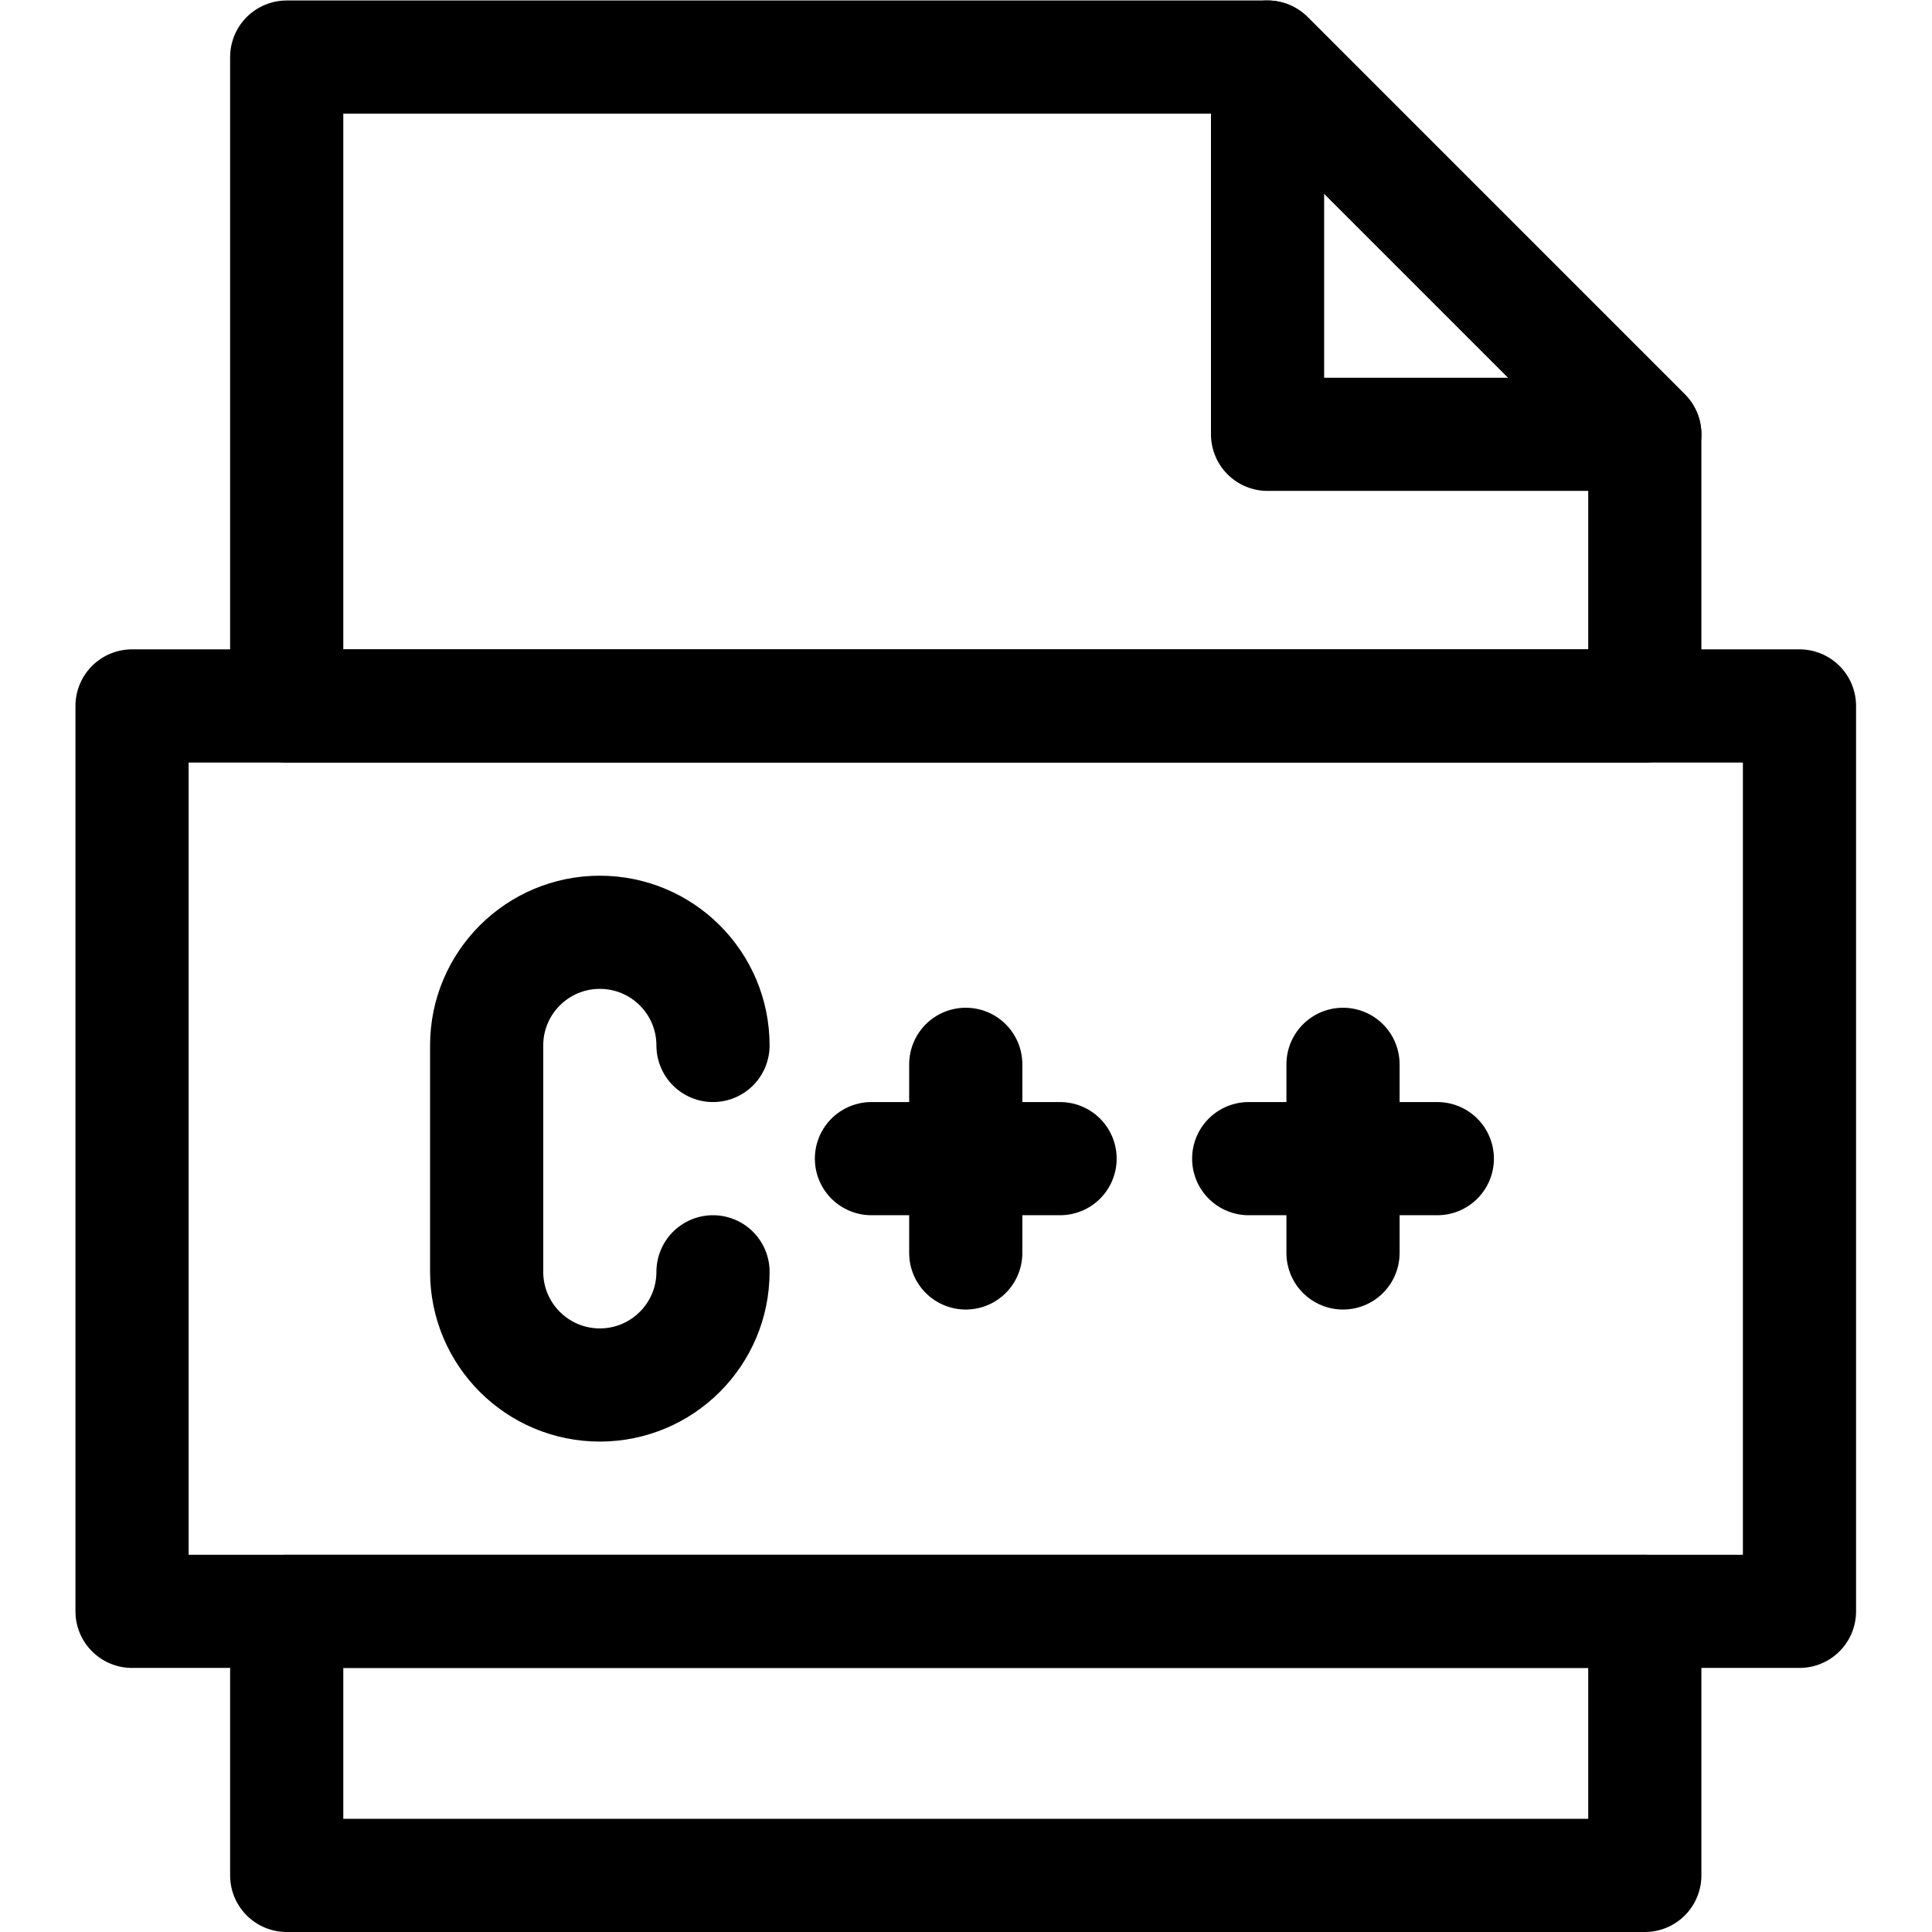 <?xml version="1.0" encoding="UTF-8" standalone="no"?>
<!-- Created with Inkscape (http://www.inkscape.org/) -->

<svg
   version="1.1"
   id="svg2508"
   xml:space="preserve"
   width="682.667"
   height="682.667"
   viewBox="0 0 682.667 682.667"
   xmlns="http://www.w3.org/2000/svg"
   xmlns:svg="http://www.w3.org/2000/svg"><defs
     id="defs2512"><clipPath
       clipPathUnits="userSpaceOnUse"
       id="clipPath2522"><path
         d="M 0,512 H 512 V 0 H 0 Z"
         id="path2520" /></clipPath></defs><g
     id="g2514"
     transform="matrix(1.333,0,0,-1.333,0,682.667)"><g
       id="g2516"><g
         id="g2518"
         clip-path="url(#clipPath2522)"><g
           id="g2524"
           transform="translate(336,397)"><path
             d="M 0,0 H 100 L 0,100 Z"
             style="fill:none;stroke:#000000;stroke-width:30;stroke-linecap:round;stroke-linejoin:round;stroke-miterlimit:10;stroke-dasharray:none;stroke-opacity:1"
             id="path2526" /></g><g
           id="g2528"
           transform="translate(189,235)"><path
             d="M 0,0 C 0,16.568 -13.432,30 -30,30 -46.568,30 -60,16.568 -60,0 v -60 c 0,-16.568 13.432,-30 30,-30 16.568,0 30,13.432 30,30"
             style="fill:none;stroke:#000000;stroke-width:30;stroke-linecap:round;stroke-linejoin:round;stroke-miterlimit:10;stroke-dasharray:none;stroke-opacity:1"
             id="path2530" /></g><g
           id="g2532"
           transform="translate(231,205)"><path
             d="M 0,0 H 50"
             style="fill:none;stroke:#000000;stroke-width:30;stroke-linecap:round;stroke-linejoin:round;stroke-miterlimit:10;stroke-dasharray:none;stroke-opacity:1"
             id="path2534" /></g><g
           id="g2536"
           transform="translate(256,180)"><path
             d="M 0,0 V 50"
             style="fill:none;stroke:#000000;stroke-width:30;stroke-linecap:round;stroke-linejoin:round;stroke-miterlimit:10;stroke-dasharray:none;stroke-opacity:1"
             id="path2538" /></g><g
           id="g2540"
           transform="translate(331,205)"><path
             d="M 0,0 H 50"
             style="fill:none;stroke:#000000;stroke-width:30;stroke-linecap:round;stroke-linejoin:round;stroke-miterlimit:10;stroke-dasharray:none;stroke-opacity:1"
             id="path2542" /></g><g
           id="g2544"
           transform="translate(356,180)"><path
             d="M 0,0 V 50"
             style="fill:none;stroke:#000000;stroke-width:30;stroke-linecap:round;stroke-linejoin:round;stroke-miterlimit:10;stroke-dasharray:none;stroke-opacity:1"
             id="path2546" /></g><path
           d="M 477,85 H 35 v 240 h 442 z"
           style="fill:none;stroke:#000000;stroke-width:30;stroke-linecap:round;stroke-linejoin:round;stroke-miterlimit:10;stroke-dasharray:none;stroke-opacity:1"
           id="path2548" /><path
           d="M 76,15 H 436 V 85 H 76 Z"
           style="fill:none;stroke:#000000;stroke-width:30;stroke-linecap:round;stroke-linejoin:round;stroke-miterlimit:10;stroke-dasharray:none;stroke-opacity:1"
           id="path2550" /><g
           id="g2552"
           transform="translate(436,325)"><path
             d="M 0,0 V 71.997 L -99.996,172 H -360 V 0 Z"
             style="fill:none;stroke:#000000;stroke-width:30;stroke-linecap:round;stroke-linejoin:round;stroke-miterlimit:10;stroke-dasharray:none;stroke-opacity:1"
             id="path2554" /></g></g></g></g></svg>
